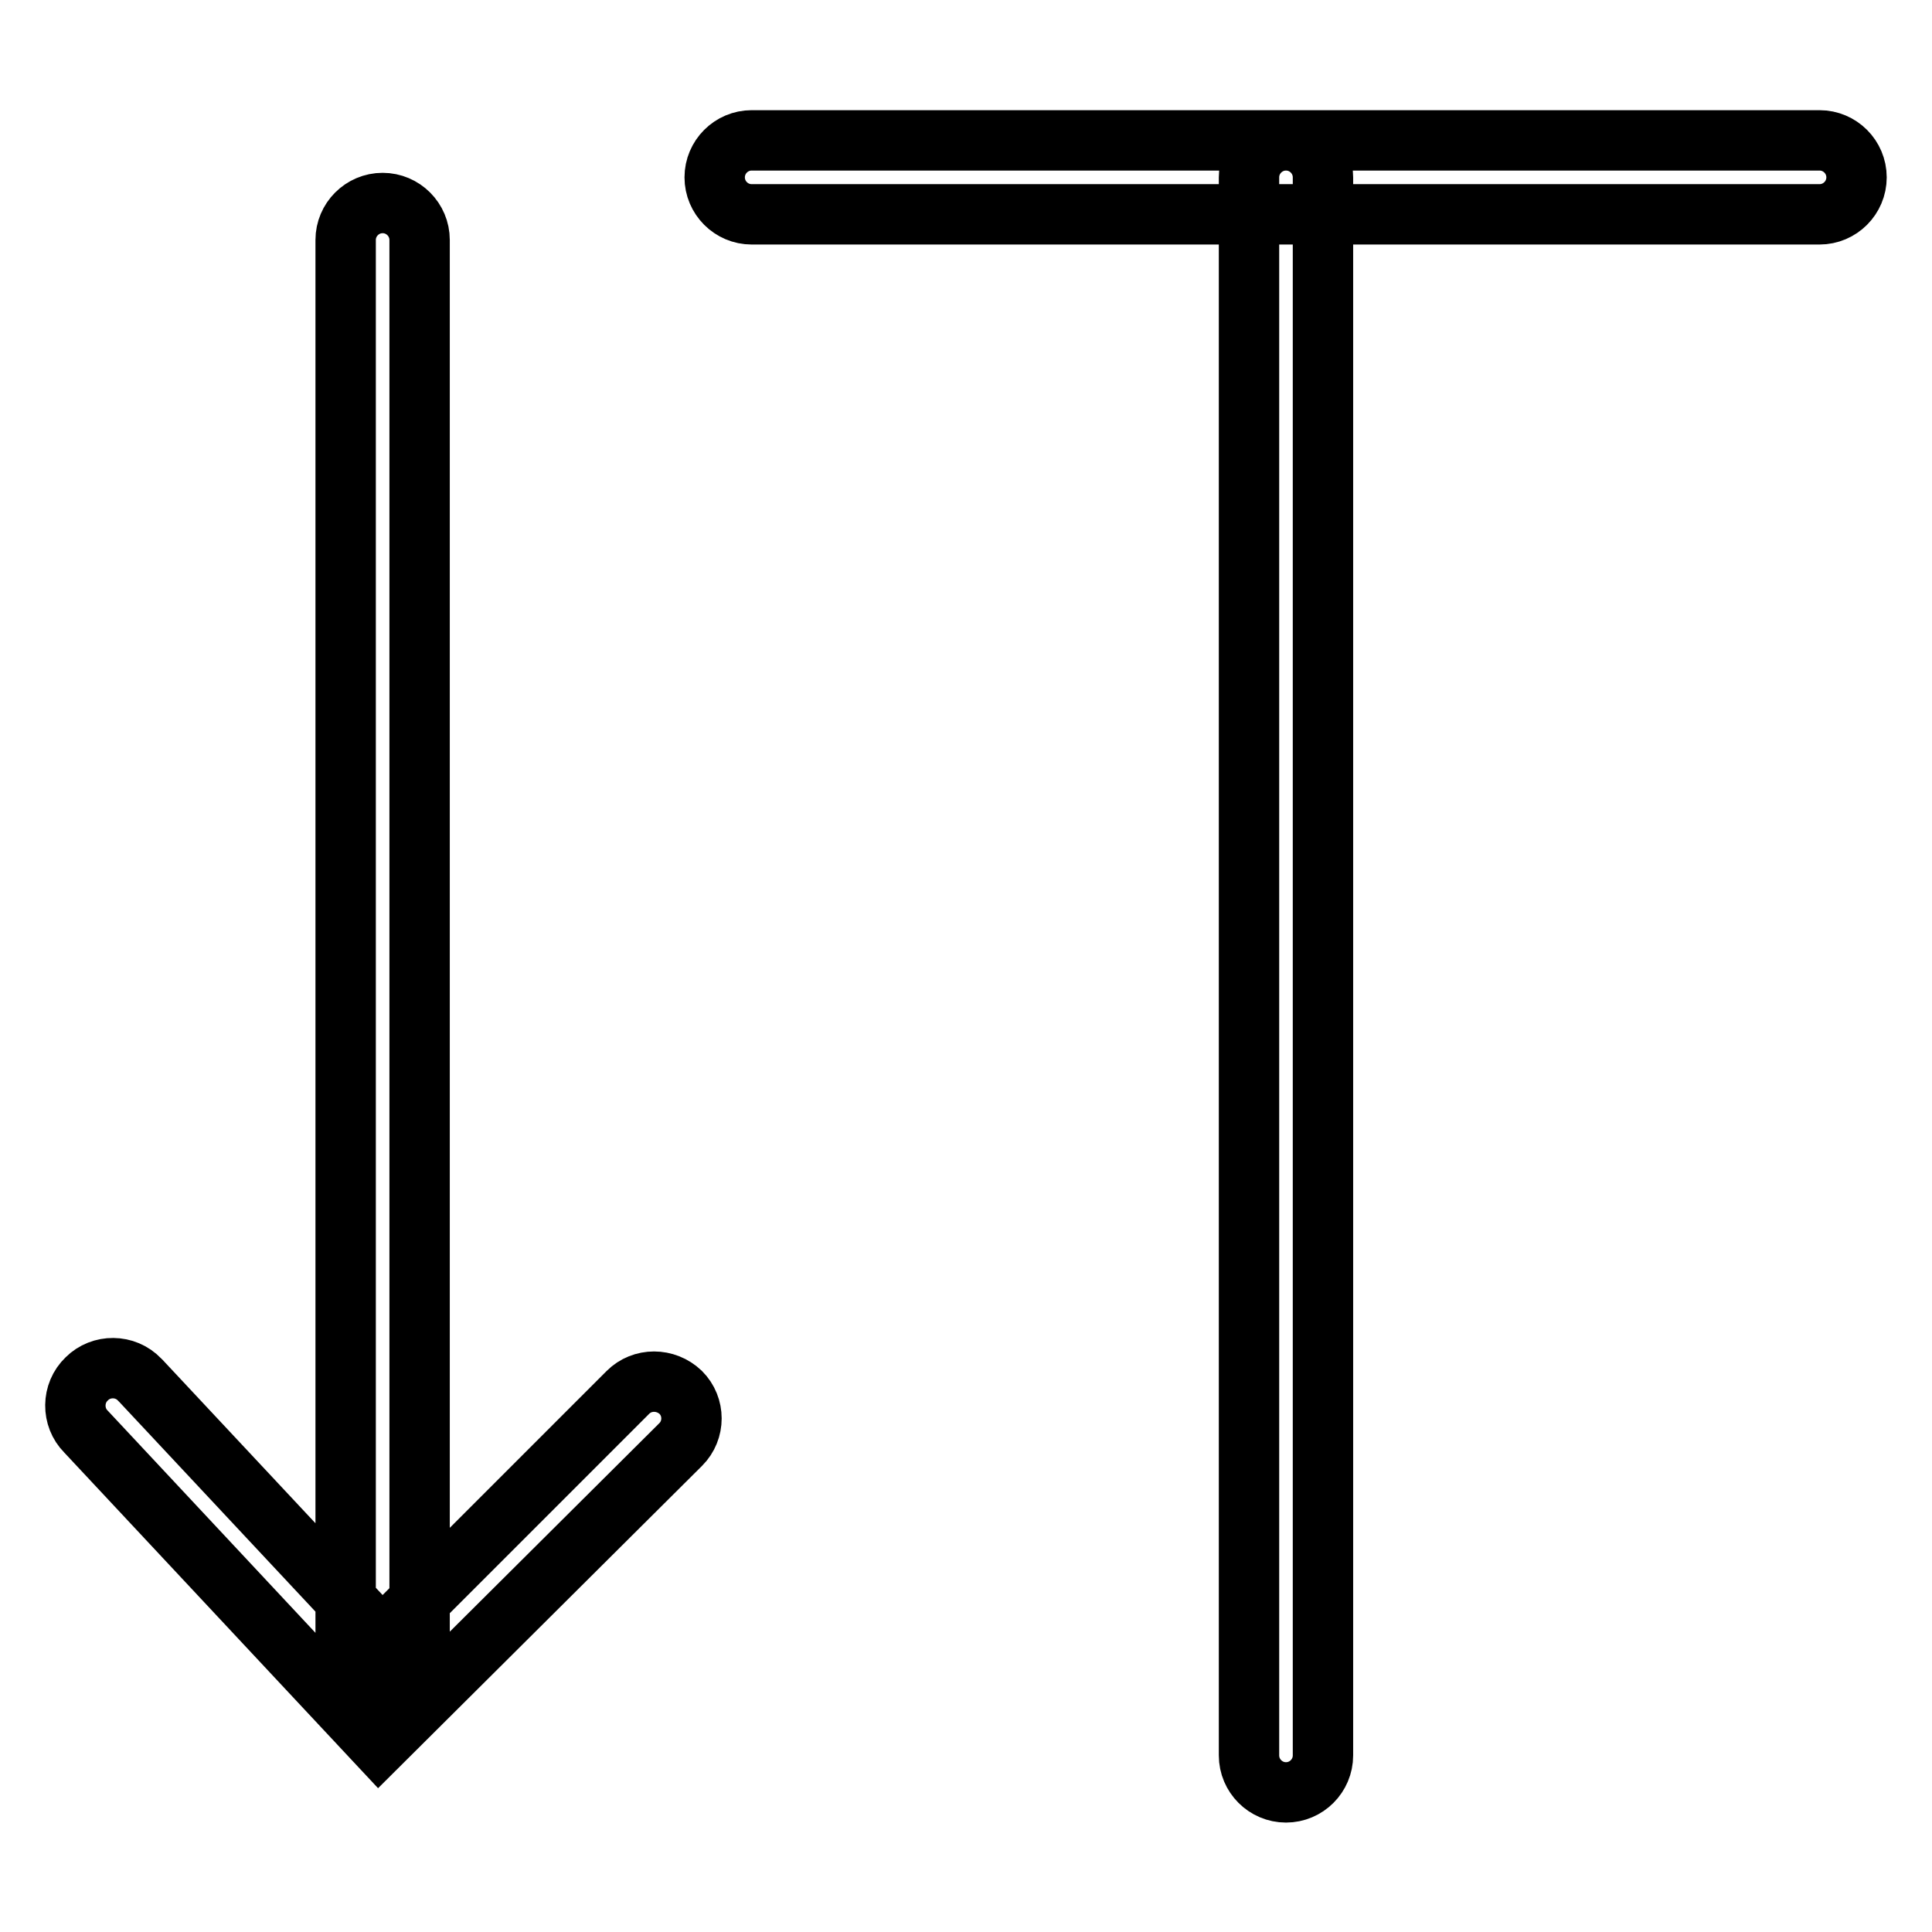 <?xml version="1.0" encoding="utf-8"?>
<!-- Svg Vector Icons : http://www.onlinewebfonts.com/icon -->
<!DOCTYPE svg PUBLIC "-//W3C//DTD SVG 1.1//EN" "http://www.w3.org/Graphics/SVG/1.1/DTD/svg11.dtd">
<svg version="1.1" xmlns="http://www.w3.org/2000/svg" xmlns:xlink="http://www.w3.org/1999/xlink" x="0px" y="0px" viewBox="0 0 256 256" enable-background="new 0 0 256 256" xml:space="preserve">
<g> <path stroke-width="8" fill-opacity="0" stroke="#000000"  d="M50.7,222.3c-2.7,0-4.9-2.2-4.9-4.9V31.8c0-2.7,2.2-4.9,4.9-4.9s4.9,2.2,4.9,4.9v185.6 C55.6,220.1,53.4,222.3,50.7,222.3C50.7,222.3,50.7,222.3,50.7,222.3z M50.2,231.2l-38.8-41.5c-1.9-1.9-1.9-5.1,0.1-7 c1.9-1.9,5.1-1.9,7,0.1c0.1,0.1,0.1,0.1,0.2,0.2l31.9,34.1l32.6-32.6c1.9-1.9,5-1.9,7,0c1.9,1.9,1.9,5,0,6.9l0,0L50.2,231.2z  M241.1,28.4H99.6c-2.7,0-4.9-2.2-4.9-4.9c0-2.7,2.2-4.9,4.9-4.9h141.5c2.7,0,4.9,2.2,4.9,4.9C246,26.2,243.8,28.4,241.1,28.4 L241.1,28.4z M170.4,237.5c-2.7,0-4.9-2.2-4.9-4.9V23.5c0-2.7,2.2-4.9,4.9-4.9c2.7,0,4.9,2.2,4.9,4.9v209.1 C175.3,235.3,173.1,237.5,170.4,237.5L170.4,237.5z"/></g>
</svg>